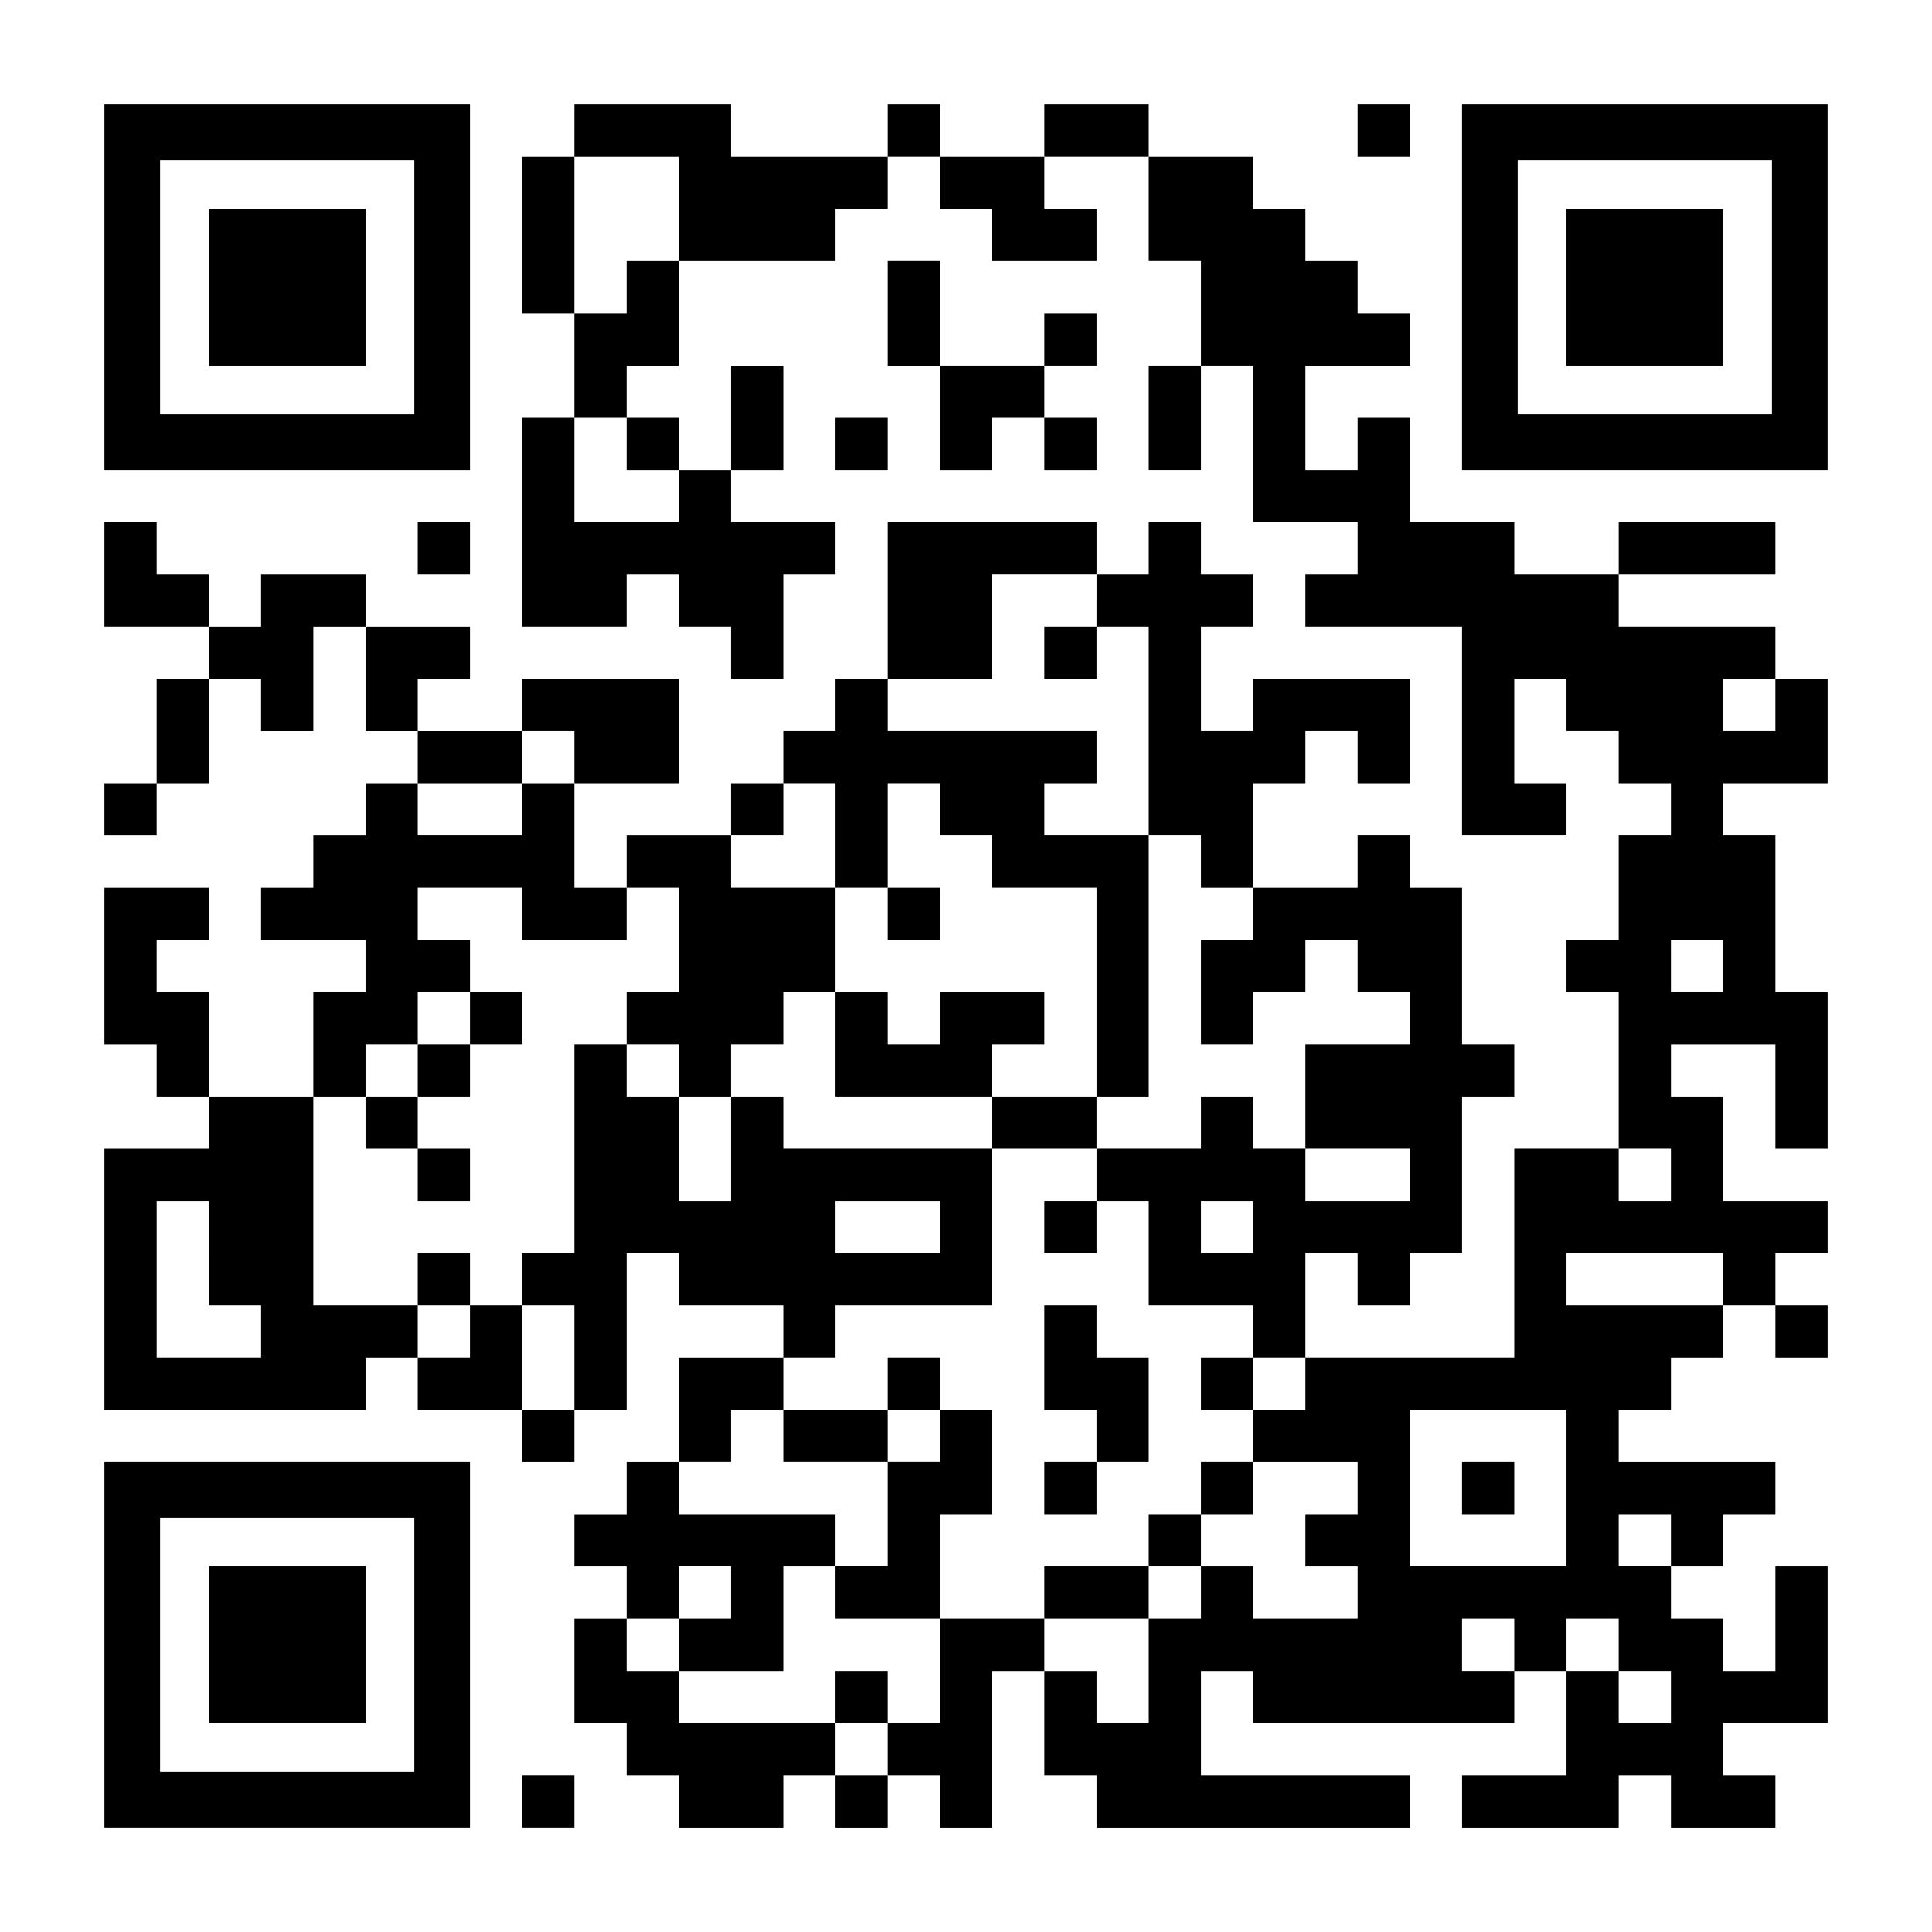 <?xml version="1.0" encoding="UTF-8" standalone="yes"?>
<svg version="1.0" xmlns="http://www.w3.org/2000/svg" width="2257px" height="2257px" viewBox="0 0 2257 2257" preserveAspectRatio="xMidYMid meet">
  <g transform="translate(0,2257) scale(0.1,-0.1)" fill="#000000" stroke="none">
    <path d="M1220 19215 l0 -2135 2135 0 2135 0 0 2135 0 2135 -2135 0 -2135 0 0
-2135z m3620 0 l0 -1485 -1485 0 -1485 0 0 1485 0 1485 1485 0 1485 0 0 -1485z"/>
    <path d="M2440 19215 l0 -915 915 0 915 0 0 915 0 915 -915 0 -915 0 0 -915z"/>
    <path d="M6710 21045 l0 -305 -305 0 -305 0 0 -915 0 -915 305 0 305 0 0 -610
0 -610 -305 0 -305 0 0 -1220 0 -1220 610 0 610 0 0 305 0 305 305 0 305 0 0
-305 0 -305 305 0 305 0 0 -305 0 -305 305 0 305 0 0 610 0 610 305 0 305 0 0
305 0 305 -610 0 -610 0 0 305 0 305 305 0 305 0 0 610 0 610 -305 0 -305 0 0
-610 0 -610 -305 0 -305 0 0 305 0 305 -305 0 -305 0 0 305 0 305 305 0 305 0
0 610 0 610 915 0 915 0 0 305 0 305 305 0 305 0 0 305 0 305 305 0 305 0 0
-305 0 -305 305 0 305 0 0 -305 0 -305 610 0 610 0 0 305 0 305 -305 0 -305 0
0 305 0 305 610 0 610 0 0 -610 0 -610 305 0 305 0 0 -610 0 -610 -305 0 -305
0 0 -610 0 -610 305 0 305 0 0 610 0 610 305 0 305 0 0 -915 0 -915 610 0 610
0 0 -305 0 -305 -305 0 -305 0 0 -305 0 -305 915 0 915 0 0 -1220 0 -1220 610
0 610 0 0 305 0 305 -305 0 -305 0 0 610 0 610 305 0 305 0 0 -305 0 -305 305
0 305 0 0 -305 0 -305 305 0 305 0 0 -305 0 -305 -305 0 -305 0 0 -610 0 -610
-305 0 -305 0 0 -305 0 -305 305 0 305 0 0 -915 0 -915 -610 0 -610 0 0 -1220
0 -1220 -1220 0 -1220 0 0 610 0 610 305 0 305 0 0 -305 0 -305 305 0 305 0 0
305 0 305 305 0 305 0 0 915 0 915 305 0 305 0 0 305 0 305 -305 0 -305 0 0
915 0 915 -305 0 -305 0 0 305 0 305 -305 0 -305 0 0 -305 0 -305 -610 0 -610
0 0 610 0 610 305 0 305 0 0 305 0 305 305 0 305 0 0 -305 0 -305 305 0 305 0
0 610 0 610 -915 0 -915 0 0 -305 0 -305 -305 0 -305 0 0 610 0 610 305 0 305
0 0 305 0 305 -305 0 -305 0 0 305 0 305 -305 0 -305 0 0 -305 0 -305 -305 0
-305 0 0 305 0 305 -1220 0 -1220 0 0 -915 0 -915 -305 0 -305 0 0 -305 0
-305 -305 0 -305 0 0 -305 0 -305 -305 0 -305 0 0 -305 0 -305 -610 0 -610 0
0 -305 0 -305 -305 0 -305 0 0 610 0 610 610 0 610 0 0 610 0 610 -915 0 -915
0 0 -305 0 -305 -610 0 -610 0 0 305 0 305 305 0 305 0 0 305 0 305 -610 0
-610 0 0 305 0 305 -610 0 -610 0 0 -305 0 -305 -305 0 -305 0 0 305 0 305
-305 0 -305 0 0 305 0 305 -305 0 -305 0 0 -610 0 -610 610 0 610 0 0 -305 0
-305 -305 0 -305 0 0 -610 0 -610 -305 0 -305 0 0 -305 0 -305 305 0 305 0 0
305 0 305 305 0 305 0 0 610 0 610 305 0 305 0 0 -305 0 -305 305 0 305 0 0
610 0 610 305 0 305 0 0 -610 0 -610 305 0 305 0 0 -305 0 -305 -305 0 -305 0
0 -305 0 -305 -305 0 -305 0 0 -305 0 -305 -305 0 -305 0 0 -305 0 -305 610 0
610 0 0 -305 0 -305 -305 0 -305 0 0 -610 0 -610 -610 0 -610 0 0 610 0 610
-305 0 -305 0 0 305 0 305 305 0 305 0 0 305 0 305 -610 0 -610 0 0 -915 0
-915 305 0 305 0 0 -305 0 -305 305 0 305 0 0 -305 0 -305 -610 0 -610 0 0
-1525 0 -1525 1525 0 1525 0 0 305 0 305 305 0 305 0 0 -305 0 -305 610 0 610
0 0 -305 0 -305 305 0 305 0 0 305 0 305 305 0 305 0 0 915 0 915 305 0 305 0
0 -305 0 -305 610 0 610 0 0 -305 0 -305 -610 0 -610 0 0 -610 0 -610 -305 0
-305 0 0 -305 0 -305 -305 0 -305 0 0 -305 0 -305 305 0 305 0 0 -305 0 -305
-305 0 -305 0 0 -610 0 -610 305 0 305 0 0 -305 0 -305 305 0 305 0 0 -305 0
-305 610 0 610 0 0 305 0 305 305 0 305 0 0 -305 0 -305 305 0 305 0 0 305 0
305 305 0 305 0 0 -305 0 -305 305 0 305 0 0 915 0 915 305 0 305 0 0 -610 0
-610 305 0 305 0 0 -305 0 -305 1830 0 1830 0 0 305 0 305 -1220 0 -1220 0 0
610 0 610 305 0 305 0 0 -305 0 -305 1525 0 1525 0 0 305 0 305 305 0 305 0 0
-610 0 -610 -610 0 -610 0 0 -305 0 -305 915 0 915 0 0 305 0 305 305 0 305 0
0 -305 0 -305 610 0 610 0 0 305 0 305 -305 0 -305 0 0 305 0 305 610 0 610 0
0 915 0 915 -305 0 -305 0 0 -610 0 -610 -305 0 -305 0 0 305 0 305 -305 0
-305 0 0 305 0 305 305 0 305 0 0 305 0 305 305 0 305 0 0 305 0 305 -915 0
-915 0 0 305 0 305 305 0 305 0 0 305 0 305 305 0 305 0 0 305 0 305 305 0
305 0 0 -305 0 -305 305 0 305 0 0 305 0 305 -305 0 -305 0 0 305 0 305 305 0
305 0 0 305 0 305 -610 0 -610 0 0 610 0 610 -305 0 -305 0 0 305 0 305 610 0
610 0 0 -610 0 -610 305 0 305 0 0 915 0 915 -305 0 -305 0 0 915 0 915 -305
0 -305 0 0 305 0 305 610 0 610 0 0 610 0 610 -305 0 -305 0 0 305 0 305 -915
0 -915 0 0 305 0 305 915 0 915 0 0 305 0 305 -915 0 -915 0 0 -305 0 -305
-610 0 -610 0 0 305 0 305 -610 0 -610 0 0 610 0 610 -305 0 -305 0 0 -305 0
-305 -305 0 -305 0 0 610 0 610 610 0 610 0 0 305 0 305 -305 0 -305 0 0 305
0 305 -305 0 -305 0 0 305 0 305 -305 0 -305 0 0 305 0 305 -610 0 -610 0 0
305 0 305 -610 0 -610 0 0 -305 0 -305 -610 0 -610 0 0 305 0 305 -305 0 -305
0 0 -305 0 -305 -915 0 -915 0 0 305 0 305 -915 0 -915 0 0 -305z m1220 -915
l0 -610 -305 0 -305 0 0 -305 0 -305 -305 0 -305 0 0 915 0 915 610 0 610 0 0
-610z m-610 -2745 l0 -305 305 0 305 0 0 -305 0 -305 -610 0 -610 0 0 610 0
610 305 0 305 0 0 -305z m5490 -1830 l0 -305 305 0 305 0 0 -1220 0 -1220 305
0 305 0 0 -305 0 -305 305 0 305 0 0 -305 0 -305 -305 0 -305 0 0 -610 0 -610
305 0 305 0 0 305 0 305 305 0 305 0 0 305 0 305 305 0 305 0 0 -305 0 -305
305 0 305 0 0 -305 0 -305 -610 0 -610 0 0 -610 0 -610 610 0 610 0 0 -305 0
-305 -610 0 -610 0 0 305 0 305 -305 0 -305 0 0 305 0 305 -305 0 -305 0 0
-305 0 -305 -610 0 -610 0 0 -305 0 -305 305 0 305 0 0 -610 0 -610 610 0 610
0 0 -305 0 -305 305 0 305 0 0 -305 0 -305 -305 0 -305 0 0 -305 0 -305 610 0
610 0 0 -305 0 -305 -305 0 -305 0 0 -305 0 -305 305 0 305 0 0 -305 0 -305
-610 0 -610 0 0 305 0 305 -305 0 -305 0 0 -305 0 -305 -305 0 -305 0 0 -610
0 -610 -305 0 -305 0 0 305 0 305 -305 0 -305 0 0 305 0 305 -610 0 -610 0 0
-610 0 -610 -305 0 -305 0 0 -305 0 -305 -305 0 -305 0 0 305 0 305 -915 0
-915 0 0 305 0 305 -305 0 -305 0 0 305 0 305 305 0 305 0 0 305 0 305 305 0
305 0 0 -305 0 -305 -305 0 -305 0 0 -305 0 -305 610 0 610 0 0 610 0 610 305
0 305 0 0 305 0 305 -915 0 -915 0 0 305 0 305 305 0 305 0 0 305 0 305 305 0
305 0 0 305 0 305 305 0 305 0 0 305 0 305 915 0 915 0 0 915 0 915 -1220 0
-1220 0 0 305 0 305 -305 0 -305 0 0 -610 0 -610 -305 0 -305 0 0 610 0 610
-305 0 -305 0 0 305 0 305 -305 0 -305 0 0 -1220 0 -1220 -305 0 -305 0 0
-305 0 -305 305 0 305 0 0 -610 0 -610 -305 0 -305 0 0 610 0 610 -305 0 -305
0 0 -305 0 -305 -305 0 -305 0 0 305 0 305 -610 0 -610 0 0 1220 0 1220 305 0
305 0 0 305 0 305 305 0 305 0 0 305 0 305 305 0 305 0 0 305 0 305 -305 0
-305 0 0 305 0 305 610 0 610 0 0 -305 0 -305 610 0 610 0 0 305 0 305 305 0
305 0 0 -610 0 -610 -305 0 -305 0 0 -305 0 -305 305 0 305 0 0 -305 0 -305
305 0 305 0 0 305 0 305 305 0 305 0 0 305 0 305 305 0 305 0 0 610 0 610
-610 0 -610 0 0 305 0 305 305 0 305 0 0 305 0 305 305 0 305 0 0 -610 0 -610
305 0 305 0 0 610 0 610 305 0 305 0 0 -305 0 -305 305 0 305 0 0 -305 0 -305
610 0 610 0 0 -1220 0 -1220 305 0 305 0 0 1525 0 1525 -610 0 -610 0 0 305 0
305 305 0 305 0 0 305 0 305 -1220 0 -1220 0 0 305 0 305 610 0 610 0 0 610 0
610 610 0 610 0 0 -305z m7930 -1220 l0 -305 -305 0 -305 0 0 305 0 305 305 0
305 0 0 -305z m-14030 -610 l0 -305 -305 0 -305 0 0 -305 0 -305 -610 0 -610
0 0 305 0 305 610 0 610 0 0 305 0 305 305 0 305 0 0 -305z m13420 -2440 l0
-305 -305 0 -305 0 0 305 0 305 305 0 305 0 0 -305z m-610 -2440 l0 -305 -305
0 -305 0 0 305 0 305 305 0 305 0 0 -305z m-17080 -915 l0 -610 305 0 305 0 0
-305 0 -305 -610 0 -610 0 0 915 0 915 305 0 305 0 0 -610z m8540 305 l0 -305
-610 0 -610 0 0 305 0 305 610 0 610 0 0 -305z m3660 0 l0 -305 -305 0 -305 0
0 305 0 305 305 0 305 0 0 -305z m5490 -610 l0 -305 -915 0 -915 0 0 305 0
305 915 0 915 0 0 -305z m-1830 -2440 l0 -915 -915 0 -915 0 0 915 0 915 915
0 915 0 0 -915z m1220 -610 l0 -305 -305 0 -305 0 0 305 0 305 305 0 305 0 0
-305z m-1830 -1220 l0 -305 -305 0 -305 0 0 305 0 305 305 0 305 0 0 -305z
m1220 0 l0 -305 305 0 305 0 0 -305 0 -305 -305 0 -305 0 0 305 0 305 -305 0
-305 0 0 305 0 305 305 0 305 0 0 -305z"/>
    <path d="M12200 14945 l0 -305 305 0 305 0 0 305 0 305 -305 0 -305 0 0 -305z"/>
    <path d="M10370 11895 l0 -305 305 0 305 0 0 305 0 305 -305 0 -305 0 0 -305z"/>
    <path d="M5490 10675 l0 -305 -305 0 -305 0 0 -305 0 -305 -305 0 -305 0 0
-305 0 -305 305 0 305 0 0 -305 0 -305 305 0 305 0 0 305 0 305 -305 0 -305 0
0 305 0 305 305 0 305 0 0 305 0 305 305 0 305 0 0 305 0 305 -305 0 -305 0 0
-305z"/>
    <path d="M9760 10370 l0 -610 915 0 915 0 0 -305 0 -305 610 0 610 0 0 305 0
305 -610 0 -610 0 0 305 0 305 305 0 305 0 0 305 0 305 -610 0 -610 0 0 -305
0 -305 -305 0 -305 0 0 305 0 305 -305 0 -305 0 0 -610z"/>
    <path d="M12200 8235 l0 -305 305 0 305 0 0 305 0 305 -305 0 -305 0 0 -305z"/>
    <path d="M4880 7625 l0 -305 305 0 305 0 0 305 0 305 -305 0 -305 0 0 -305z"/>
    <path d="M12200 6710 l0 -610 305 0 305 0 0 -305 0 -305 -305 0 -305 0 0 -305
0 -305 305 0 305 0 0 305 0 305 305 0 305 0 0 610 0 610 -305 0 -305 0 0 305
0 305 -305 0 -305 0 0 -610z"/>
    <path d="M10370 6405 l0 -305 -610 0 -610 0 0 -305 0 -305 610 0 610 0 0 -610
0 -610 -305 0 -305 0 0 -305 0 -305 610 0 610 0 0 610 0 610 305 0 305 0 0
610 0 610 -305 0 -305 0 0 305 0 305 -305 0 -305 0 0 -305z m610 -610 l0 -305
-305 0 -305 0 0 305 0 305 305 0 305 0 0 -305z"/>
    <path d="M14030 6405 l0 -305 305 0 305 0 0 305 0 305 -305 0 -305 0 0 -305z"/>
    <path d="M14030 5185 l0 -305 -305 0 -305 0 0 -305 0 -305 -610 0 -610 0 0
-305 0 -305 610 0 610 0 0 305 0 305 305 0 305 0 0 305 0 305 305 0 305 0 0
305 0 305 -305 0 -305 0 0 -305z"/>
    <path d="M9760 2745 l0 -305 305 0 305 0 0 305 0 305 -305 0 -305 0 0 -305z"/>
    <path d="M17080 5185 l0 -305 305 0 305 0 0 305 0 305 -305 0 -305 0 0 -305z"/>
    <path d="M15860 21045 l0 -305 305 0 305 0 0 305 0 305 -305 0 -305 0 0 -305z"/>
    <path d="M17080 19215 l0 -2135 2135 0 2135 0 0 2135 0 2135 -2135 0 -2135 0
0 -2135z m3620 0 l0 -1485 -1485 0 -1485 0 0 1485 0 1485 1485 0 1485 0 0
-1485z"/>
    <path d="M18300 19215 l0 -915 915 0 915 0 0 915 0 915 -915 0 -915 0 0 -915z"/>
    <path d="M10370 18910 l0 -610 305 0 305 0 0 -610 0 -610 305 0 305 0 0 305 0
305 305 0 305 0 0 -305 0 -305 305 0 305 0 0 305 0 305 -305 0 -305 0 0 305 0
305 305 0 305 0 0 305 0 305 -305 0 -305 0 0 -305 0 -305 -610 0 -610 0 0 610
0 610 -305 0 -305 0 0 -610z"/>
    <path d="M9760 17385 l0 -305 305 0 305 0 0 305 0 305 -305 0 -305 0 0 -305z"/>
    <path d="M4880 16165 l0 -305 305 0 305 0 0 305 0 305 -305 0 -305 0 0 -305z"/>
    <path d="M1220 3355 l0 -2135 2135 0 2135 0 0 2135 0 2135 -2135 0 -2135 0 0
-2135z m3620 0 l0 -1485 -1485 0 -1485 0 0 1485 0 1485 1485 0 1485 0 0 -1485z"/>
    <path d="M2440 3355 l0 -915 915 0 915 0 0 915 0 915 -915 0 -915 0 0 -915z"/>
    <path d="M6100 1525 l0 -305 305 0 305 0 0 305 0 305 -305 0 -305 0 0 -305z"/>
  </g>
</svg>